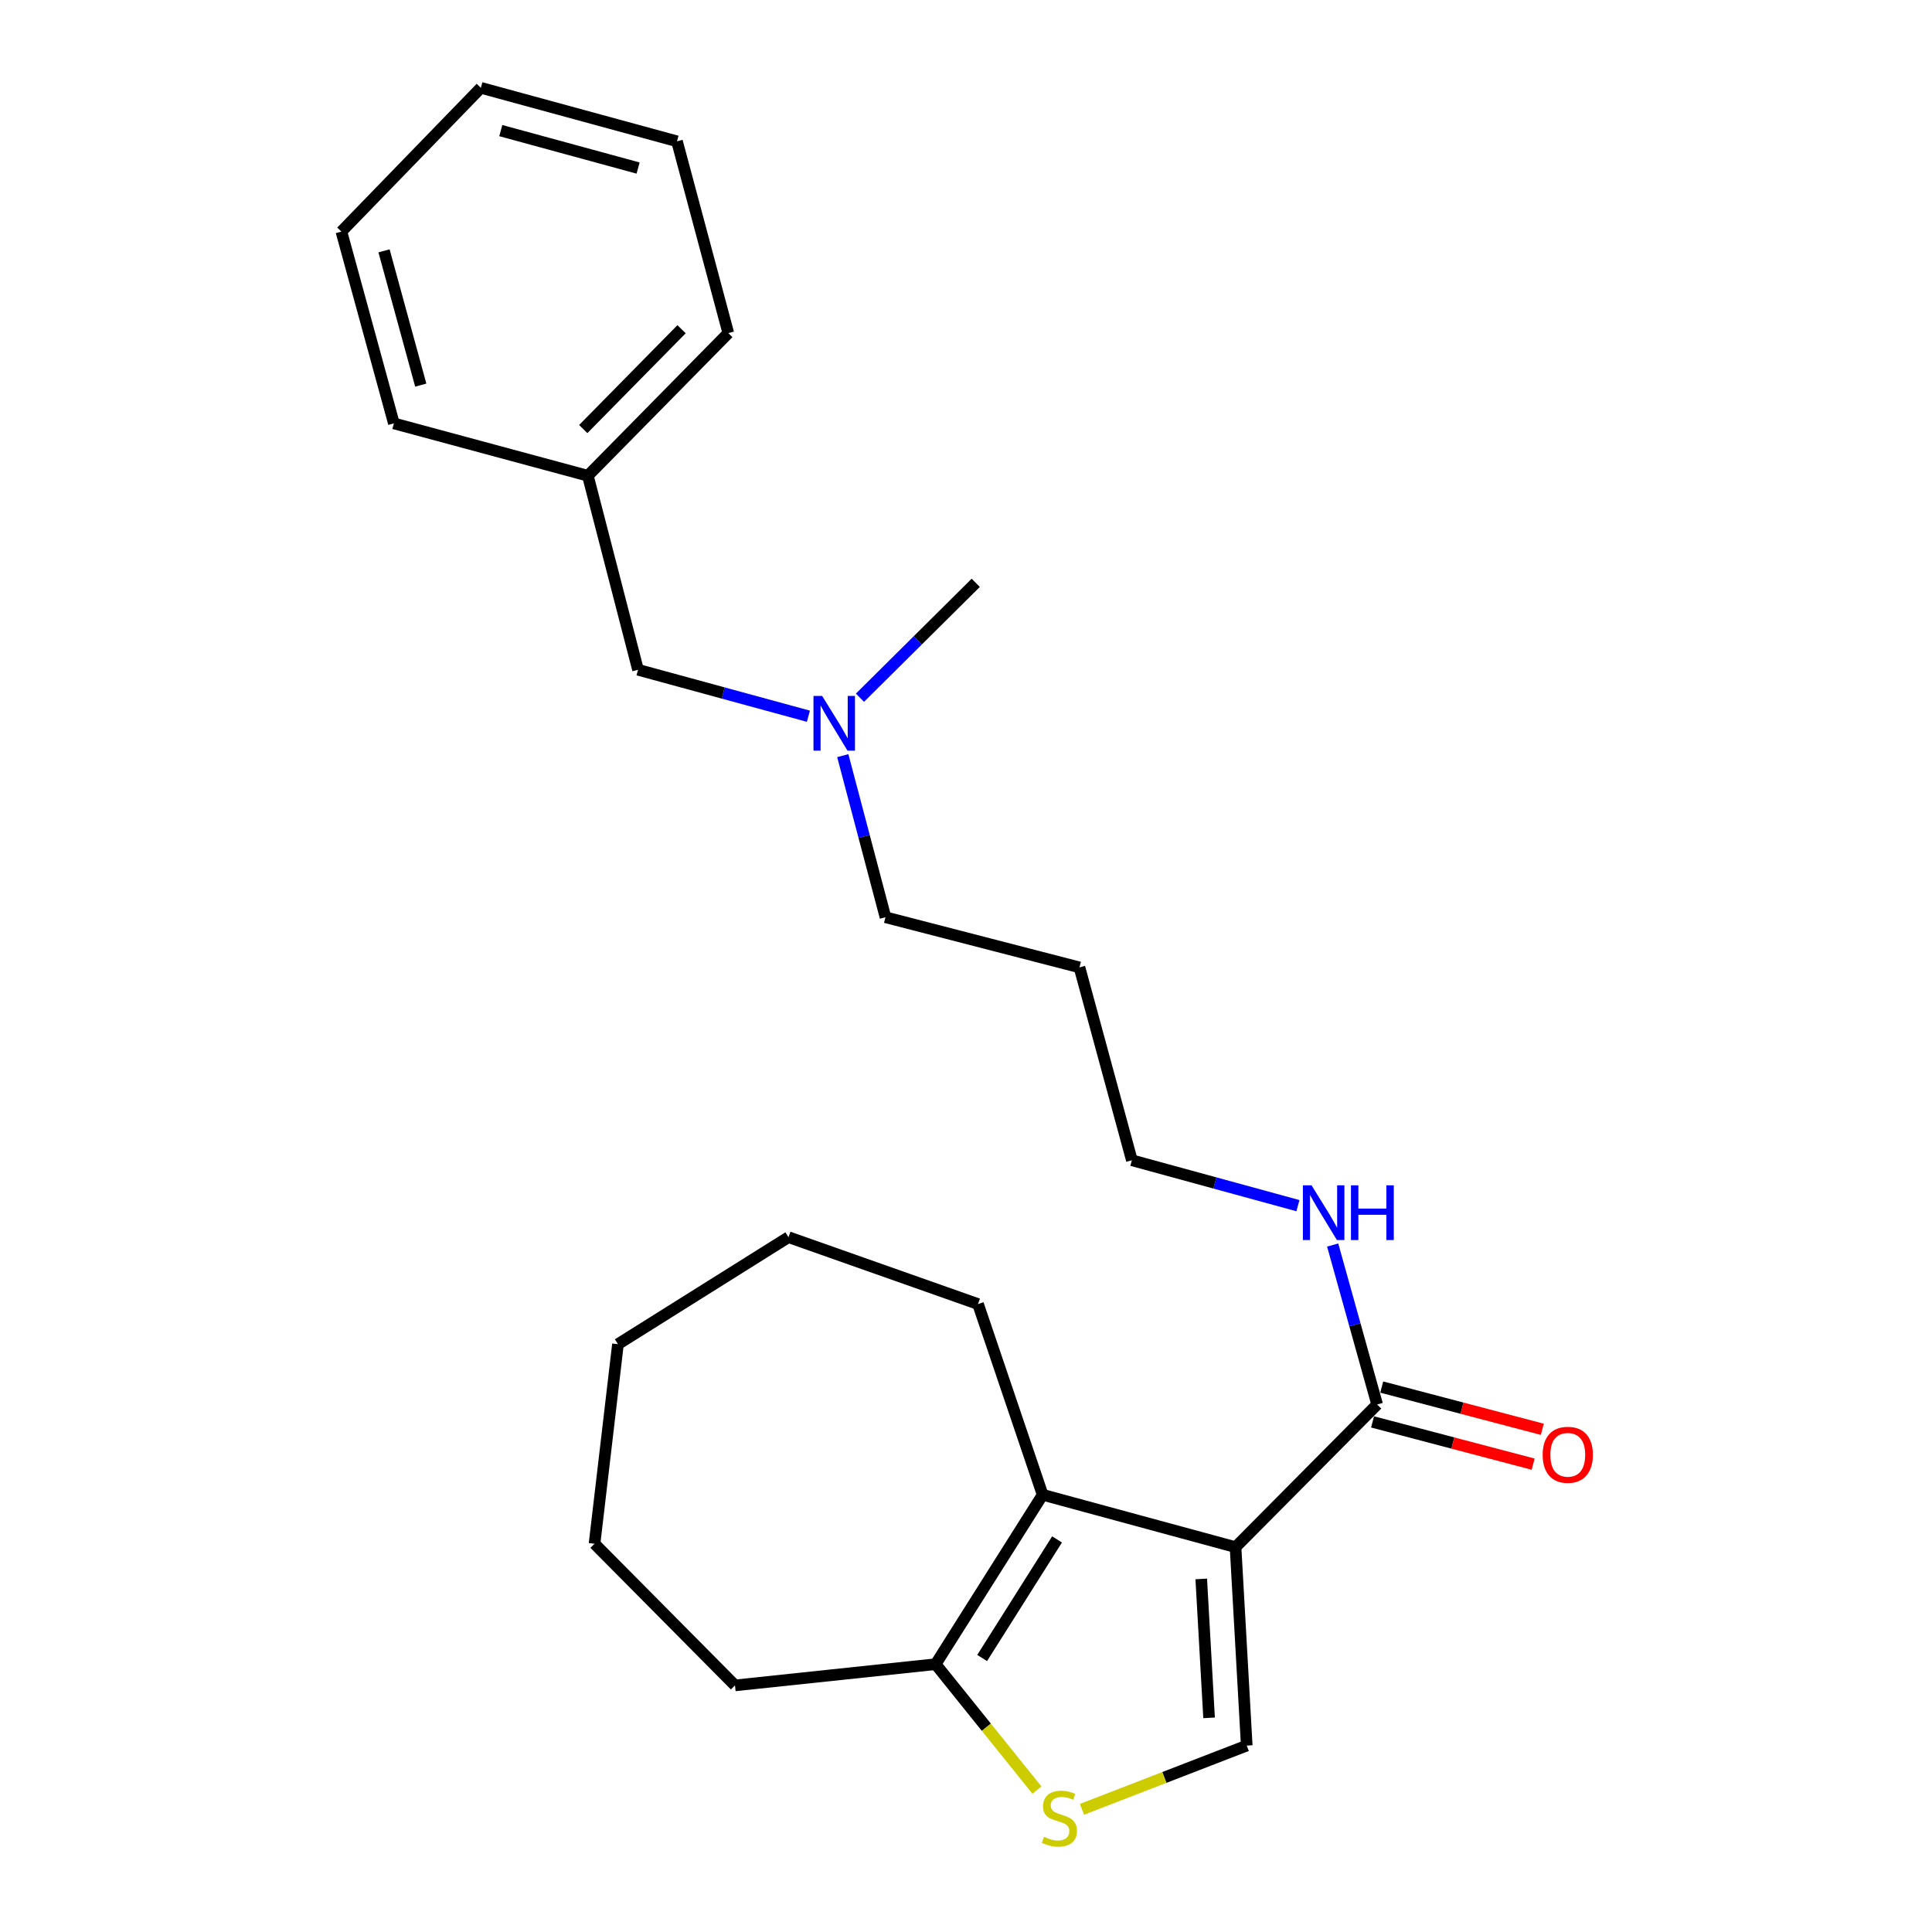 <?xml version='1.0' encoding='iso-8859-1'?>
<svg version='1.1' baseProfile='full'
              xmlns='http://www.w3.org/2000/svg'
                      xmlns:rdkit='http://www.rdkit.org/xml'
                      xmlns:xlink='http://www.w3.org/1999/xlink'
                  xml:space='preserve'
width='1000px' height='1000px' viewBox='0 0 1000 1000'>
<!-- END OF HEADER -->
<rect style='opacity:1.0;fill:#FFFFFF;stroke:none' width='1000' height='1000' x='0' y='0'> </rect>
<path class='bond-0' d='M 639.516,800.799 L 539.665,773.692' style='fill:none;fill-rule:evenodd;stroke:#000000;stroke-width:6px;stroke-linecap:butt;stroke-linejoin:miter;stroke-opacity:1' />
<path class='bond-1' d='M 639.516,800.799 L 645.308,903.51' style='fill:none;fill-rule:evenodd;stroke:#000000;stroke-width:6px;stroke-linecap:butt;stroke-linejoin:miter;stroke-opacity:1' />
<path class='bond-1' d='M 621.762,817.256 L 625.817,889.154' style='fill:none;fill-rule:evenodd;stroke:#000000;stroke-width:6px;stroke-linecap:butt;stroke-linejoin:miter;stroke-opacity:1' />
<path class='bond-3' d='M 639.516,800.799 L 712.808,726.958' style='fill:none;fill-rule:evenodd;stroke:#000000;stroke-width:6px;stroke-linecap:butt;stroke-linejoin:miter;stroke-opacity:1' />
<path class='bond-4' d='M 539.665,773.692 L 484.279,861.377' style='fill:none;fill-rule:evenodd;stroke:#000000;stroke-width:6px;stroke-linecap:butt;stroke-linejoin:miter;stroke-opacity:1' />
<path class='bond-4' d='M 547.127,796.805 L 508.357,858.185' style='fill:none;fill-rule:evenodd;stroke:#000000;stroke-width:6px;stroke-linecap:butt;stroke-linejoin:miter;stroke-opacity:1' />
<path class='bond-9' d='M 539.665,773.692 L 506.226,674.981' style='fill:none;fill-rule:evenodd;stroke:#000000;stroke-width:6px;stroke-linecap:butt;stroke-linejoin:miter;stroke-opacity:1' />
<path class='bond-2' d='M 645.308,903.51 L 602.668,920.006' style='fill:none;fill-rule:evenodd;stroke:#000000;stroke-width:6px;stroke-linecap:butt;stroke-linejoin:miter;stroke-opacity:1' />
<path class='bond-2' d='M 602.668,920.006 L 560.028,936.503' style='fill:none;fill-rule:evenodd;stroke:#CCCC00;stroke-width:6px;stroke-linecap:butt;stroke-linejoin:miter;stroke-opacity:1' />
<path class='bond-24' d='M 536.713,926.557 L 510.496,893.967' style='fill:none;fill-rule:evenodd;stroke:#CCCC00;stroke-width:6px;stroke-linecap:butt;stroke-linejoin:miter;stroke-opacity:1' />
<path class='bond-24' d='M 510.496,893.967 L 484.279,861.377' style='fill:none;fill-rule:evenodd;stroke:#000000;stroke-width:6px;stroke-linecap:butt;stroke-linejoin:miter;stroke-opacity:1' />
<path class='bond-5' d='M 710.435,735.977 L 751.994,746.91' style='fill:none;fill-rule:evenodd;stroke:#000000;stroke-width:6px;stroke-linecap:butt;stroke-linejoin:miter;stroke-opacity:1' />
<path class='bond-5' d='M 751.994,746.91 L 793.554,757.844' style='fill:none;fill-rule:evenodd;stroke:#FF0000;stroke-width:6px;stroke-linecap:butt;stroke-linejoin:miter;stroke-opacity:1' />
<path class='bond-5' d='M 715.181,717.939 L 756.74,728.872' style='fill:none;fill-rule:evenodd;stroke:#000000;stroke-width:6px;stroke-linecap:butt;stroke-linejoin:miter;stroke-opacity:1' />
<path class='bond-5' d='M 756.74,728.872 L 798.299,739.805' style='fill:none;fill-rule:evenodd;stroke:#FF0000;stroke-width:6px;stroke-linecap:butt;stroke-linejoin:miter;stroke-opacity:1' />
<path class='bond-6' d='M 712.808,726.958 L 701.298,685.691' style='fill:none;fill-rule:evenodd;stroke:#000000;stroke-width:6px;stroke-linecap:butt;stroke-linejoin:miter;stroke-opacity:1' />
<path class='bond-6' d='M 701.298,685.691 L 689.788,644.424' style='fill:none;fill-rule:evenodd;stroke:#0000FF;stroke-width:6px;stroke-linecap:butt;stroke-linejoin:miter;stroke-opacity:1' />
<path class='bond-12' d='M 484.279,861.377 L 380.429,872.361' style='fill:none;fill-rule:evenodd;stroke:#000000;stroke-width:6px;stroke-linecap:butt;stroke-linejoin:miter;stroke-opacity:1' />
<path class='bond-14' d='M 671.807,624.048 L 628.828,612.299' style='fill:none;fill-rule:evenodd;stroke:#0000FF;stroke-width:6px;stroke-linecap:butt;stroke-linejoin:miter;stroke-opacity:1' />
<path class='bond-14' d='M 628.828,612.299 L 585.85,600.549' style='fill:none;fill-rule:evenodd;stroke:#000000;stroke-width:6px;stroke-linecap:butt;stroke-linejoin:miter;stroke-opacity:1' />
<path class='bond-7' d='M 436.222,391.118 L 447.272,432.94' style='fill:none;fill-rule:evenodd;stroke:#0000FF;stroke-width:6px;stroke-linecap:butt;stroke-linejoin:miter;stroke-opacity:1' />
<path class='bond-7' d='M 447.272,432.94 L 458.322,474.762' style='fill:none;fill-rule:evenodd;stroke:#000000;stroke-width:6px;stroke-linecap:butt;stroke-linejoin:miter;stroke-opacity:1' />
<path class='bond-8' d='M 418.423,370.717 L 374.328,358.696' style='fill:none;fill-rule:evenodd;stroke:#0000FF;stroke-width:6px;stroke-linecap:butt;stroke-linejoin:miter;stroke-opacity:1' />
<path class='bond-8' d='M 374.328,358.696 L 330.234,346.674' style='fill:none;fill-rule:evenodd;stroke:#000000;stroke-width:6px;stroke-linecap:butt;stroke-linejoin:miter;stroke-opacity:1' />
<path class='bond-15' d='M 445.114,361.144 L 475.08,331.408' style='fill:none;fill-rule:evenodd;stroke:#0000FF;stroke-width:6px;stroke-linecap:butt;stroke-linejoin:miter;stroke-opacity:1' />
<path class='bond-15' d='M 475.08,331.408 L 505.045,301.671' style='fill:none;fill-rule:evenodd;stroke:#000000;stroke-width:6px;stroke-linecap:butt;stroke-linejoin:miter;stroke-opacity:1' />
<path class='bond-10' d='M 330.234,346.674 L 304.277,246.244' style='fill:none;fill-rule:evenodd;stroke:#000000;stroke-width:6px;stroke-linecap:butt;stroke-linejoin:miter;stroke-opacity:1' />
<path class='bond-18' d='M 506.226,674.981 L 408.127,640.361' style='fill:none;fill-rule:evenodd;stroke:#000000;stroke-width:6px;stroke-linecap:butt;stroke-linejoin:miter;stroke-opacity:1' />
<path class='bond-16' d='M 304.277,246.244 L 376.968,172.413' style='fill:none;fill-rule:evenodd;stroke:#000000;stroke-width:6px;stroke-linecap:butt;stroke-linejoin:miter;stroke-opacity:1' />
<path class='bond-16' d='M 301.889,222.083 L 352.773,170.401' style='fill:none;fill-rule:evenodd;stroke:#000000;stroke-width:6px;stroke-linecap:butt;stroke-linejoin:miter;stroke-opacity:1' />
<path class='bond-17' d='M 304.277,246.244 L 203.867,219.146' style='fill:none;fill-rule:evenodd;stroke:#000000;stroke-width:6px;stroke-linecap:butt;stroke-linejoin:miter;stroke-opacity:1' />
<path class='bond-11' d='M 558.732,500.719 L 585.85,600.549' style='fill:none;fill-rule:evenodd;stroke:#000000;stroke-width:6px;stroke-linecap:butt;stroke-linejoin:miter;stroke-opacity:1' />
<path class='bond-13' d='M 558.732,500.719 L 458.322,474.762' style='fill:none;fill-rule:evenodd;stroke:#000000;stroke-width:6px;stroke-linecap:butt;stroke-linejoin:miter;stroke-opacity:1' />
<path class='bond-19' d='M 380.429,872.361 L 307.727,799.048' style='fill:none;fill-rule:evenodd;stroke:#000000;stroke-width:6px;stroke-linecap:butt;stroke-linejoin:miter;stroke-opacity:1' />
<path class='bond-21' d='M 376.968,172.413 L 350.409,73.142' style='fill:none;fill-rule:evenodd;stroke:#000000;stroke-width:6px;stroke-linecap:butt;stroke-linejoin:miter;stroke-opacity:1' />
<path class='bond-20' d='M 203.867,219.146 L 176.707,119.866' style='fill:none;fill-rule:evenodd;stroke:#000000;stroke-width:6px;stroke-linecap:butt;stroke-linejoin:miter;stroke-opacity:1' />
<path class='bond-20' d='M 217.784,199.333 L 198.772,129.836' style='fill:none;fill-rule:evenodd;stroke:#000000;stroke-width:6px;stroke-linecap:butt;stroke-linejoin:miter;stroke-opacity:1' />
<path class='bond-22' d='M 408.127,640.361 L 319.851,695.747' style='fill:none;fill-rule:evenodd;stroke:#000000;stroke-width:6px;stroke-linecap:butt;stroke-linejoin:miter;stroke-opacity:1' />
<path class='bond-25' d='M 307.727,799.048 L 319.851,695.747' style='fill:none;fill-rule:evenodd;stroke:#000000;stroke-width:6px;stroke-linecap:butt;stroke-linejoin:miter;stroke-opacity:1' />
<path class='bond-23' d='M 176.707,119.866 L 248.891,45.455' style='fill:none;fill-rule:evenodd;stroke:#000000;stroke-width:6px;stroke-linecap:butt;stroke-linejoin:miter;stroke-opacity:1' />
<path class='bond-26' d='M 350.409,73.142 L 248.891,45.455' style='fill:none;fill-rule:evenodd;stroke:#000000;stroke-width:6px;stroke-linecap:butt;stroke-linejoin:miter;stroke-opacity:1' />
<path class='bond-26' d='M 330.274,86.984 L 259.211,67.603' style='fill:none;fill-rule:evenodd;stroke:#000000;stroke-width:6px;stroke-linecap:butt;stroke-linejoin:miter;stroke-opacity:1' />
<path  class='atom-3' d='M 540.349 950.741
Q 540.669 950.861, 541.989 951.421
Q 543.309 951.981, 544.749 952.341
Q 546.229 952.661, 547.669 952.661
Q 550.349 952.661, 551.909 951.381
Q 553.469 950.061, 553.469 947.781
Q 553.469 946.221, 552.669 945.261
Q 551.909 944.301, 550.709 943.781
Q 549.509 943.261, 547.509 942.661
Q 544.989 941.901, 543.469 941.181
Q 541.989 940.461, 540.909 938.941
Q 539.869 937.421, 539.869 934.861
Q 539.869 931.301, 542.269 929.101
Q 544.709 926.901, 549.509 926.901
Q 552.789 926.901, 556.509 928.461
L 555.589 931.541
Q 552.189 930.141, 549.629 930.141
Q 546.869 930.141, 545.349 931.301
Q 543.829 932.421, 543.869 934.381
Q 543.869 935.901, 544.629 936.821
Q 545.429 937.741, 546.549 938.261
Q 547.709 938.781, 549.629 939.381
Q 552.189 940.181, 553.709 940.981
Q 555.229 941.781, 556.309 943.421
Q 557.429 945.021, 557.429 947.781
Q 557.429 951.701, 554.789 953.821
Q 552.189 955.901, 547.829 955.901
Q 545.309 955.901, 543.389 955.341
Q 541.509 954.821, 539.269 953.901
L 540.349 950.741
' fill='#CCCC00'/>
<path  class='atom-6' d='M 798.477 752.995
Q 798.477 746.195, 801.837 742.395
Q 805.197 738.595, 811.477 738.595
Q 817.757 738.595, 821.117 742.395
Q 824.477 746.195, 824.477 752.995
Q 824.477 759.875, 821.077 763.795
Q 817.677 767.675, 811.477 767.675
Q 805.237 767.675, 801.837 763.795
Q 798.477 759.915, 798.477 752.995
M 811.477 764.475
Q 815.797 764.475, 818.117 761.595
Q 820.477 758.675, 820.477 752.995
Q 820.477 747.435, 818.117 744.635
Q 815.797 741.795, 811.477 741.795
Q 807.157 741.795, 804.797 744.595
Q 802.477 747.395, 802.477 752.995
Q 802.477 758.715, 804.797 761.595
Q 807.157 764.475, 811.477 764.475
' fill='#FF0000'/>
<path  class='atom-7' d='M 678.86 613.528
L 688.14 628.528
Q 689.06 630.008, 690.54 632.688
Q 692.02 635.368, 692.1 635.528
L 692.1 613.528
L 695.86 613.528
L 695.86 641.848
L 691.98 641.848
L 682.02 625.448
Q 680.86 623.528, 679.62 621.328
Q 678.42 619.128, 678.06 618.448
L 678.06 641.848
L 674.38 641.848
L 674.38 613.528
L 678.86 613.528
' fill='#0000FF'/>
<path  class='atom-7' d='M 699.26 613.528
L 703.1 613.528
L 703.1 625.568
L 717.58 625.568
L 717.58 613.528
L 721.42 613.528
L 721.42 641.848
L 717.58 641.848
L 717.58 628.768
L 703.1 628.768
L 703.1 641.848
L 699.26 641.848
L 699.26 613.528
' fill='#0000FF'/>
<path  class='atom-8' d='M 425.534 360.202
L 434.814 375.202
Q 435.734 376.682, 437.214 379.362
Q 438.694 382.042, 438.774 382.202
L 438.774 360.202
L 442.534 360.202
L 442.534 388.522
L 438.654 388.522
L 428.694 372.122
Q 427.534 370.202, 426.294 368.002
Q 425.094 365.802, 424.734 365.122
L 424.734 388.522
L 421.054 388.522
L 421.054 360.202
L 425.534 360.202
' fill='#0000FF'/>
</svg>
